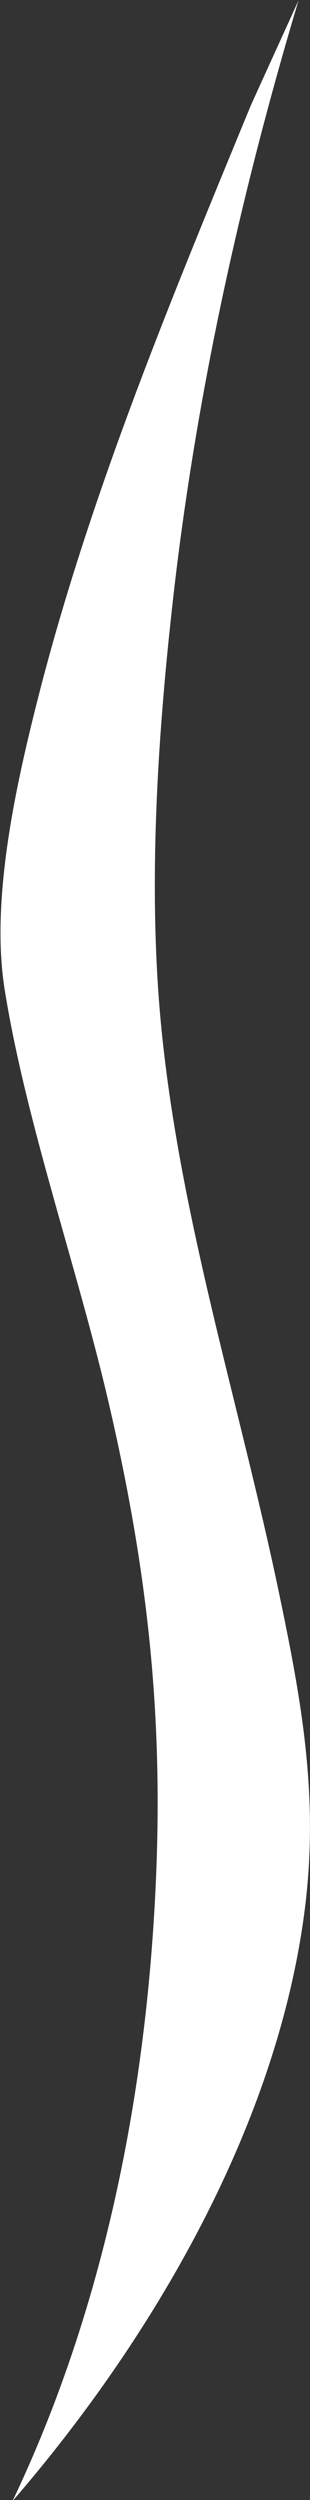 <svg xmlns="http://www.w3.org/2000/svg" id="Layer_2" viewBox="0 0 6.2 50"><rect x="0" y="0" width="6.2" height="50" fill="#333333" stroke="none"/><defs><style>      .cls-1 {        fill: #fff;      }    </style></defs><g id="Layer_1-2"><path class="cls-1" d="M.26,50c1.66-3.49,2.51-7.37,2.79-11.22s-.01-7-.88-10.74c-.62-2.67-1.66-5.62-2.08-8.27-.29-1.86.27-4.26.74-6.08,1.04-3.98,2.63-7.8,4.19-11.59l.95-2.09c-1.16,3.88-2.04,7.86-2.5,11.89-.32,2.81-.52,5.87-.24,8.69.38,3.81,1.56,7.5,2.34,11.22.45,2.15.8,4.04.54,6.26-.52,4.37-3.03,8.67-5.85,11.94Z"></path></g></svg>